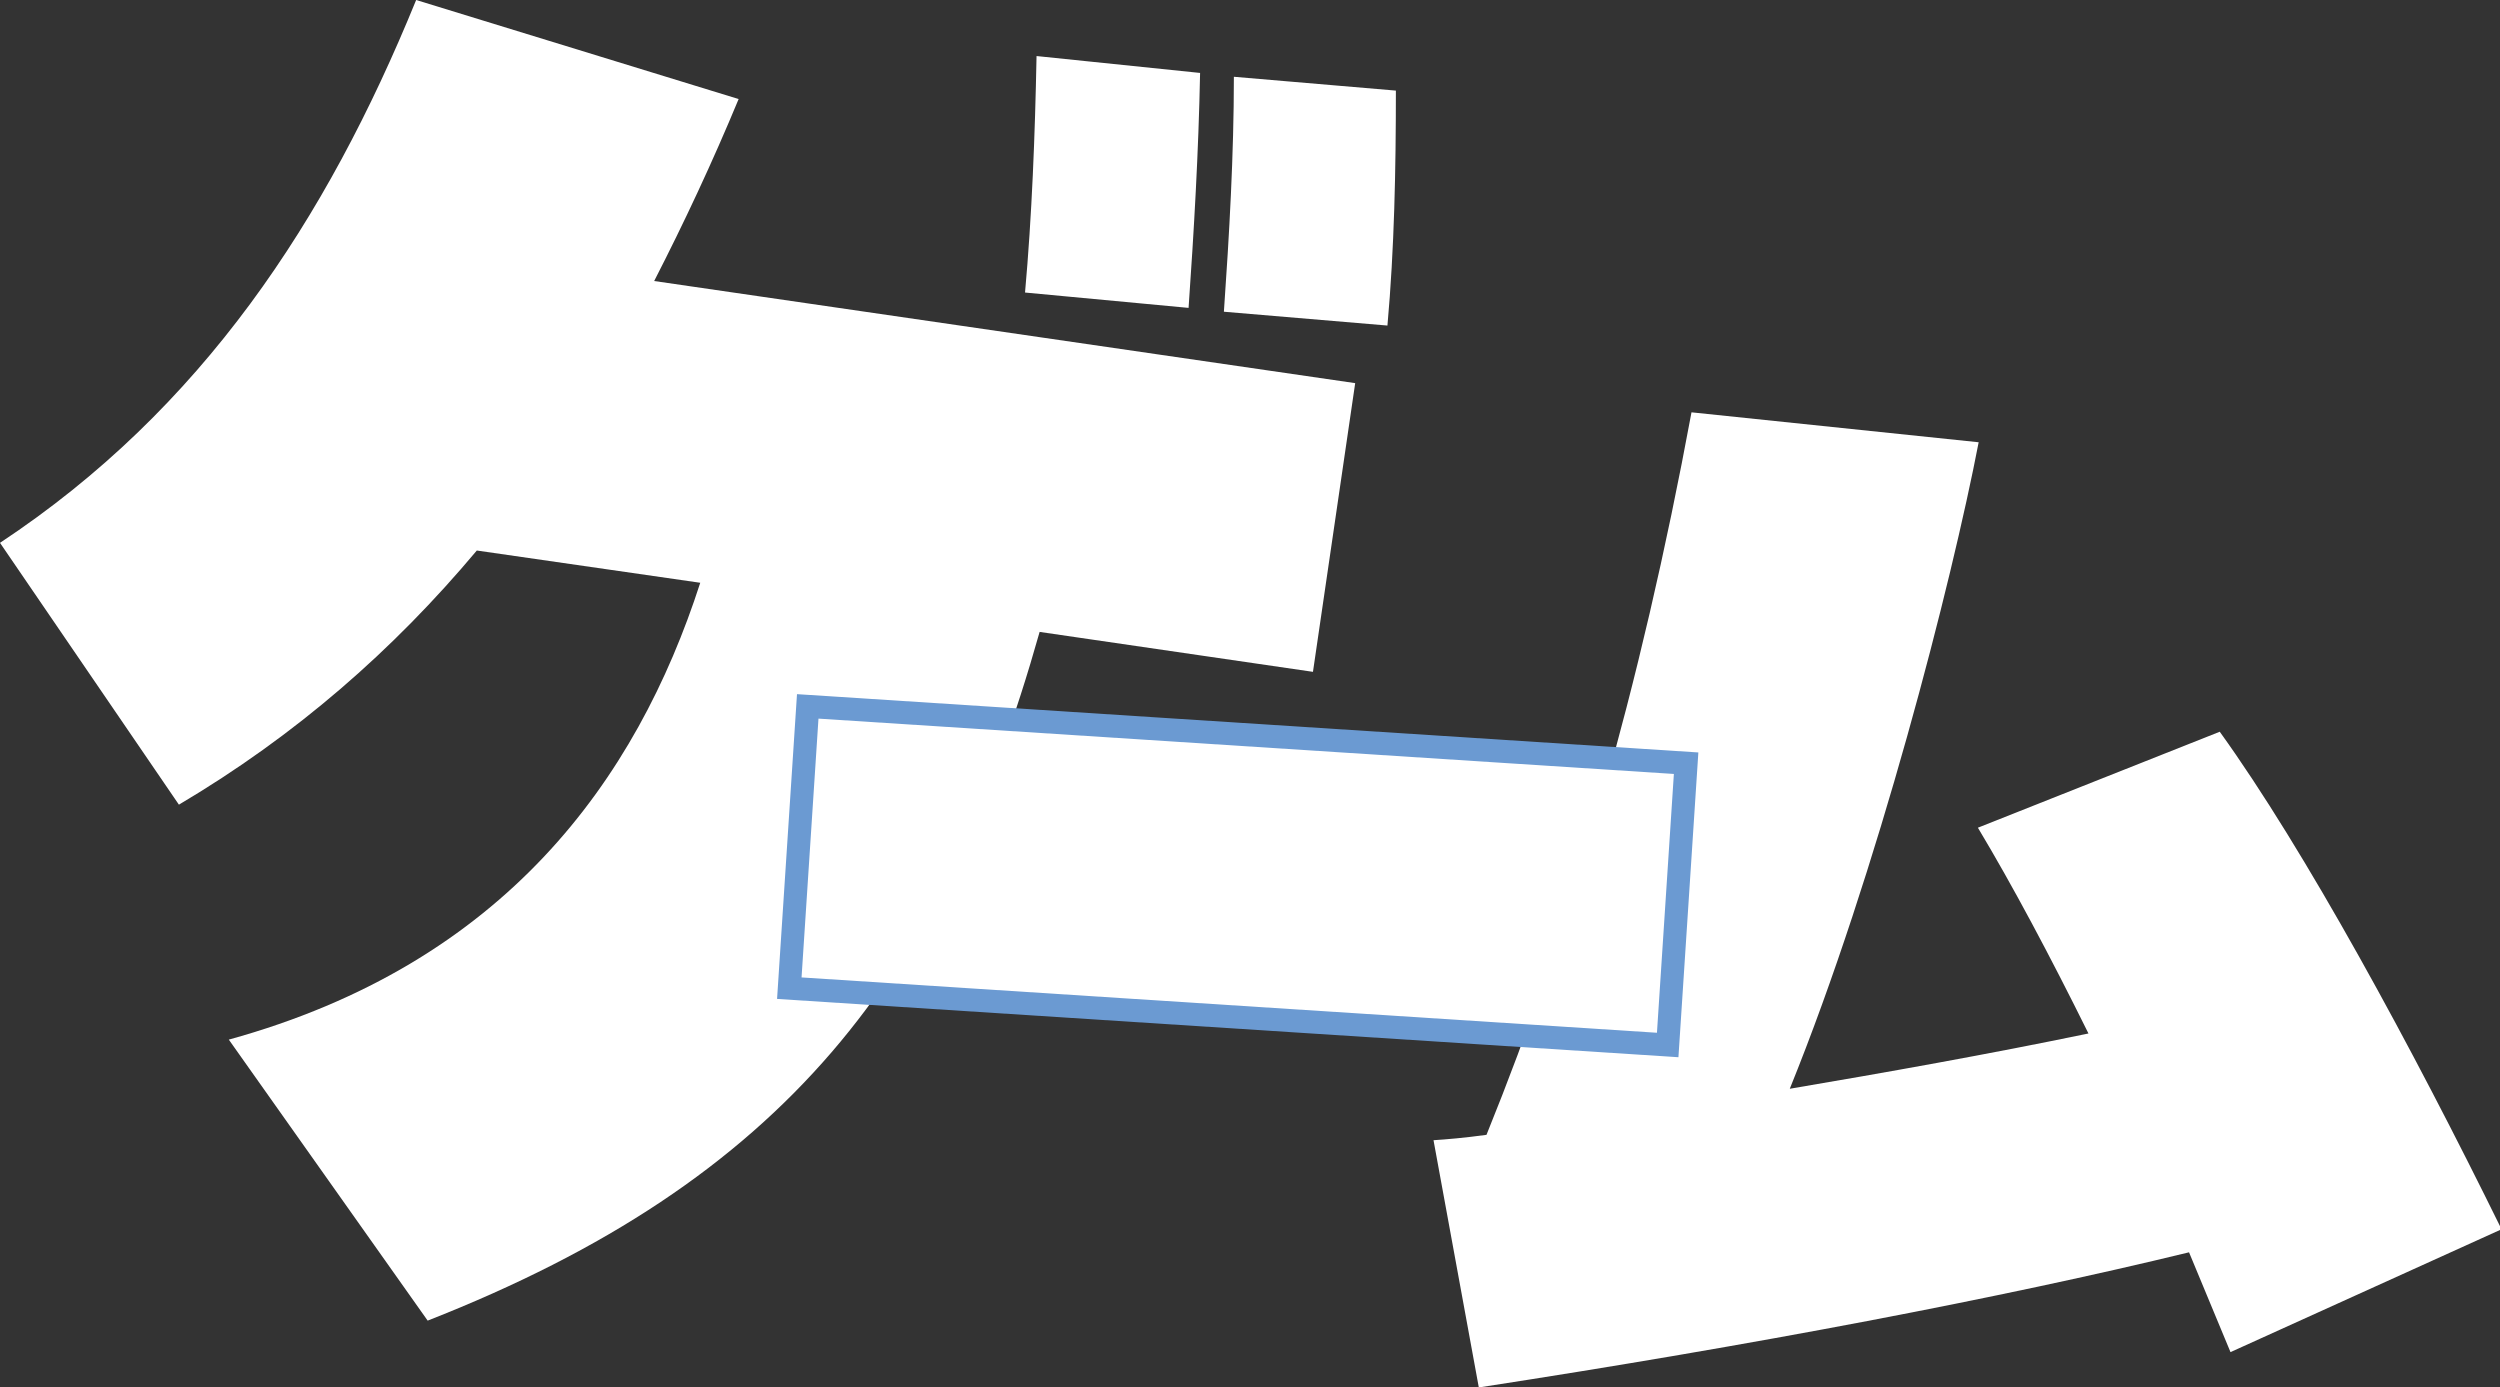 <?xml version="1.0" encoding="utf-8"?>
<!-- Generator: Adobe Illustrator 27.9.2, SVG Export Plug-In . SVG Version: 6.00 Build 0)  -->
<svg version="1.1" id="Layer_1" xmlns="http://www.w3.org/2000/svg" xmlns:xlink="http://www.w3.org/1999/xlink" x="0px" y="0px"
	 viewBox="0 0 325.6 180.7" style="enable-background:new 0 0 325.6 180.7;" xml:space="preserve">
<rect x="0" y="0" width="325.6" height="180.7" fill="#333333" stroke="none"/>
<style type="text/css">
	.st0{fill:#FFFFFF;}
	.st1{fill:#FFFFFF;stroke:#6B9AD2;stroke-width:3;stroke-miterlimit:10;}
</style>
<g>
	<g>
		<path class="st0" d="M290.5,176.1l-5.4-13c-24.2,5.9-56.7,12.1-92.5,17.6l-5.9-32.2c1.6-0.1,4-0.3,6.9-0.7
			c11.1-27.4,20-57.9,26.7-94.1l37.4,3.9c-3.5,18.2-13.2,56.1-24.6,84.2c12.4-2.1,25.9-4.5,38.9-7.2c-5-10.1-9.9-19.3-14.4-26.8
			l31.5-12.5c11.1,15.4,25,41,36.7,64.8L290.5,176.1z"/>
	</g>
	<g>
		<path class="st0" d="M96.2,12.9c-3.4,8.2-7.1,16.1-11,23.7l91.3,13.3L171,87.5l-35.6-5.2c-12.6,44.7-33.1,71.4-79.7,89.7
			l-25.9-36.6c35.9-9.9,53.1-33.8,61.4-59.5l-29.1-4.2c-10.9,13-23.6,24.1-38.8,33.1L0,70.7C26.3,53.3,42.5,28.7,54.2,0L96.2,12.9z
			 M133.5,38.1c0.9-10,1.3-20.5,1.5-30.8l21.3,2.2c-0.2,10.3-0.8,20.6-1.5,30.6L133.5,38.1z M159.4,40.6c0.7-10,1.3-20.5,1.3-30.6
			l21.1,1.8c0,10.3-0.2,20.6-1.1,30.6L159.4,40.6z"/>
	</g>
	<g>
		<g>
			<path class="st1" d="M102.8,128.7l2.4-36.7l114.4,7.4l-2.4,36.7L102.8,128.7z"/>
		</g>
	</g>
</g>
</svg>
